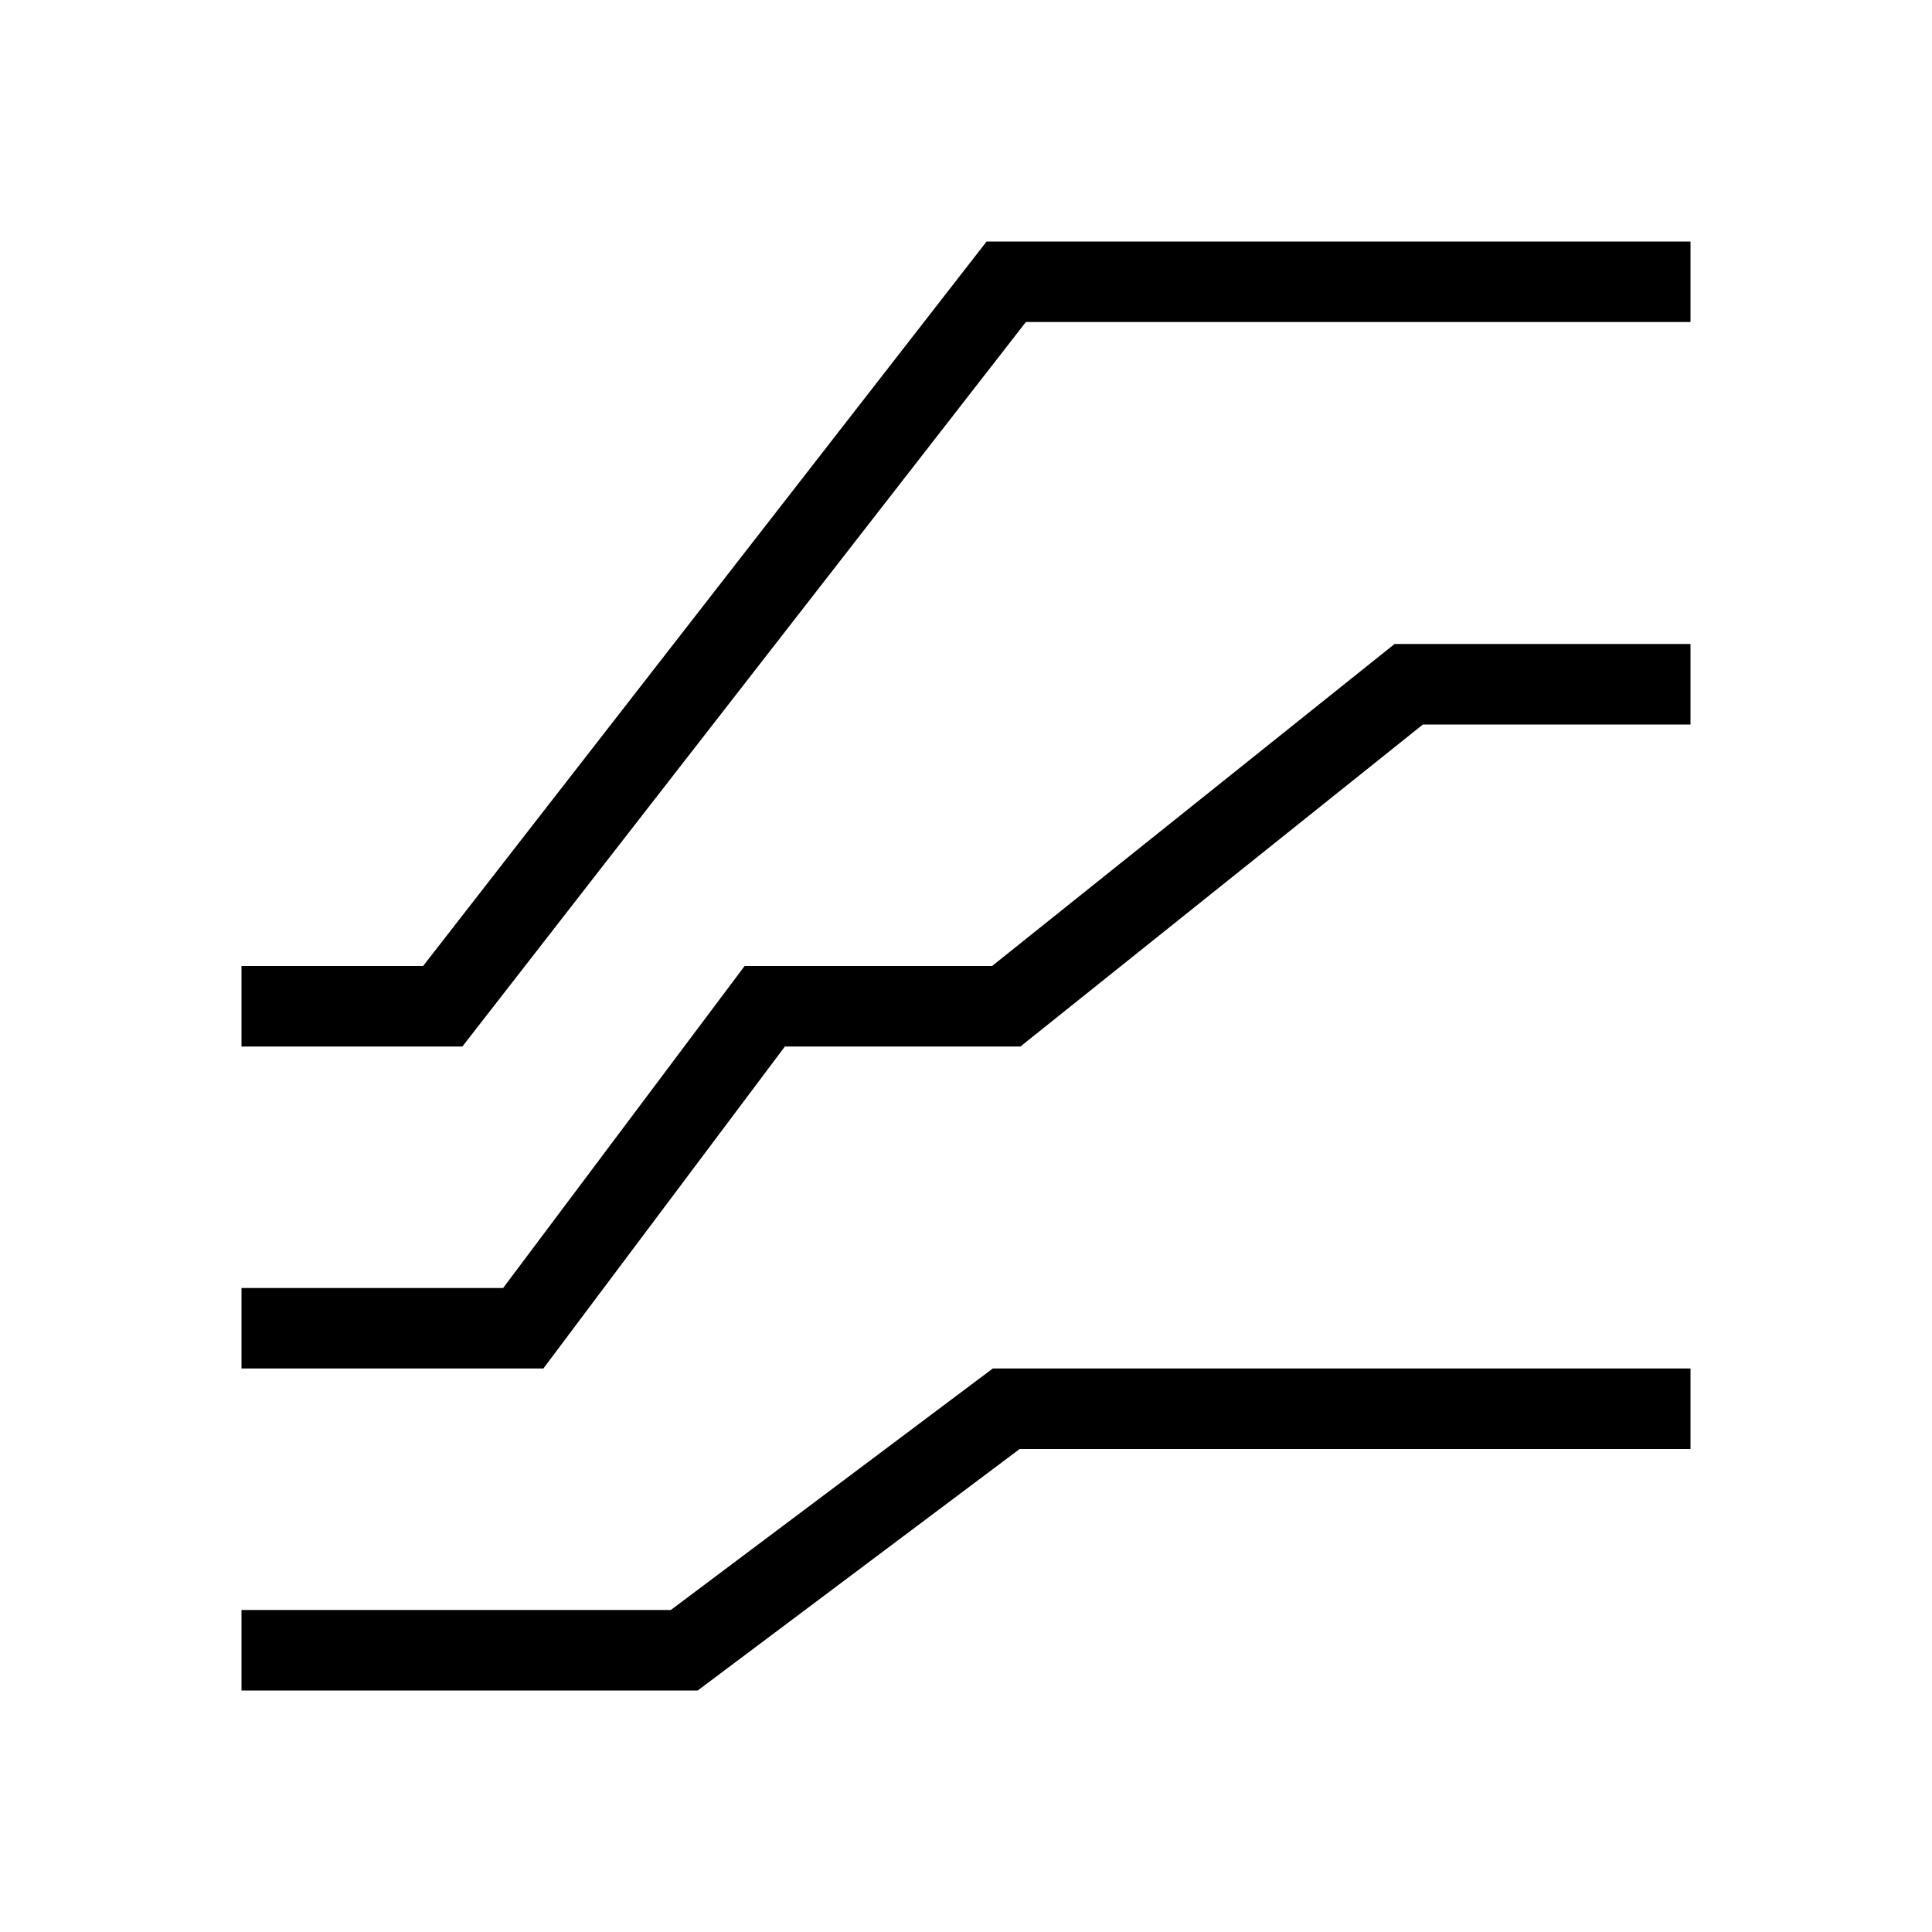 <svg xmlns="http://www.w3.org/2000/svg" width="24" height="24" viewBox="0 0 24 24" fill="none">
    <path d="M21 17V18H12.667L8.667 21H3V20H8.333L12.333 17H21ZM21 8V9H17.676L12.676 13H9.75L6.75 17H3V16H6.25L9.25 12H12.324L17.324 8H21ZM21 3V4H12.744L5.744 13H3V12H5.256L12.256 3H21Z" fill="currentColor"/>
</svg>